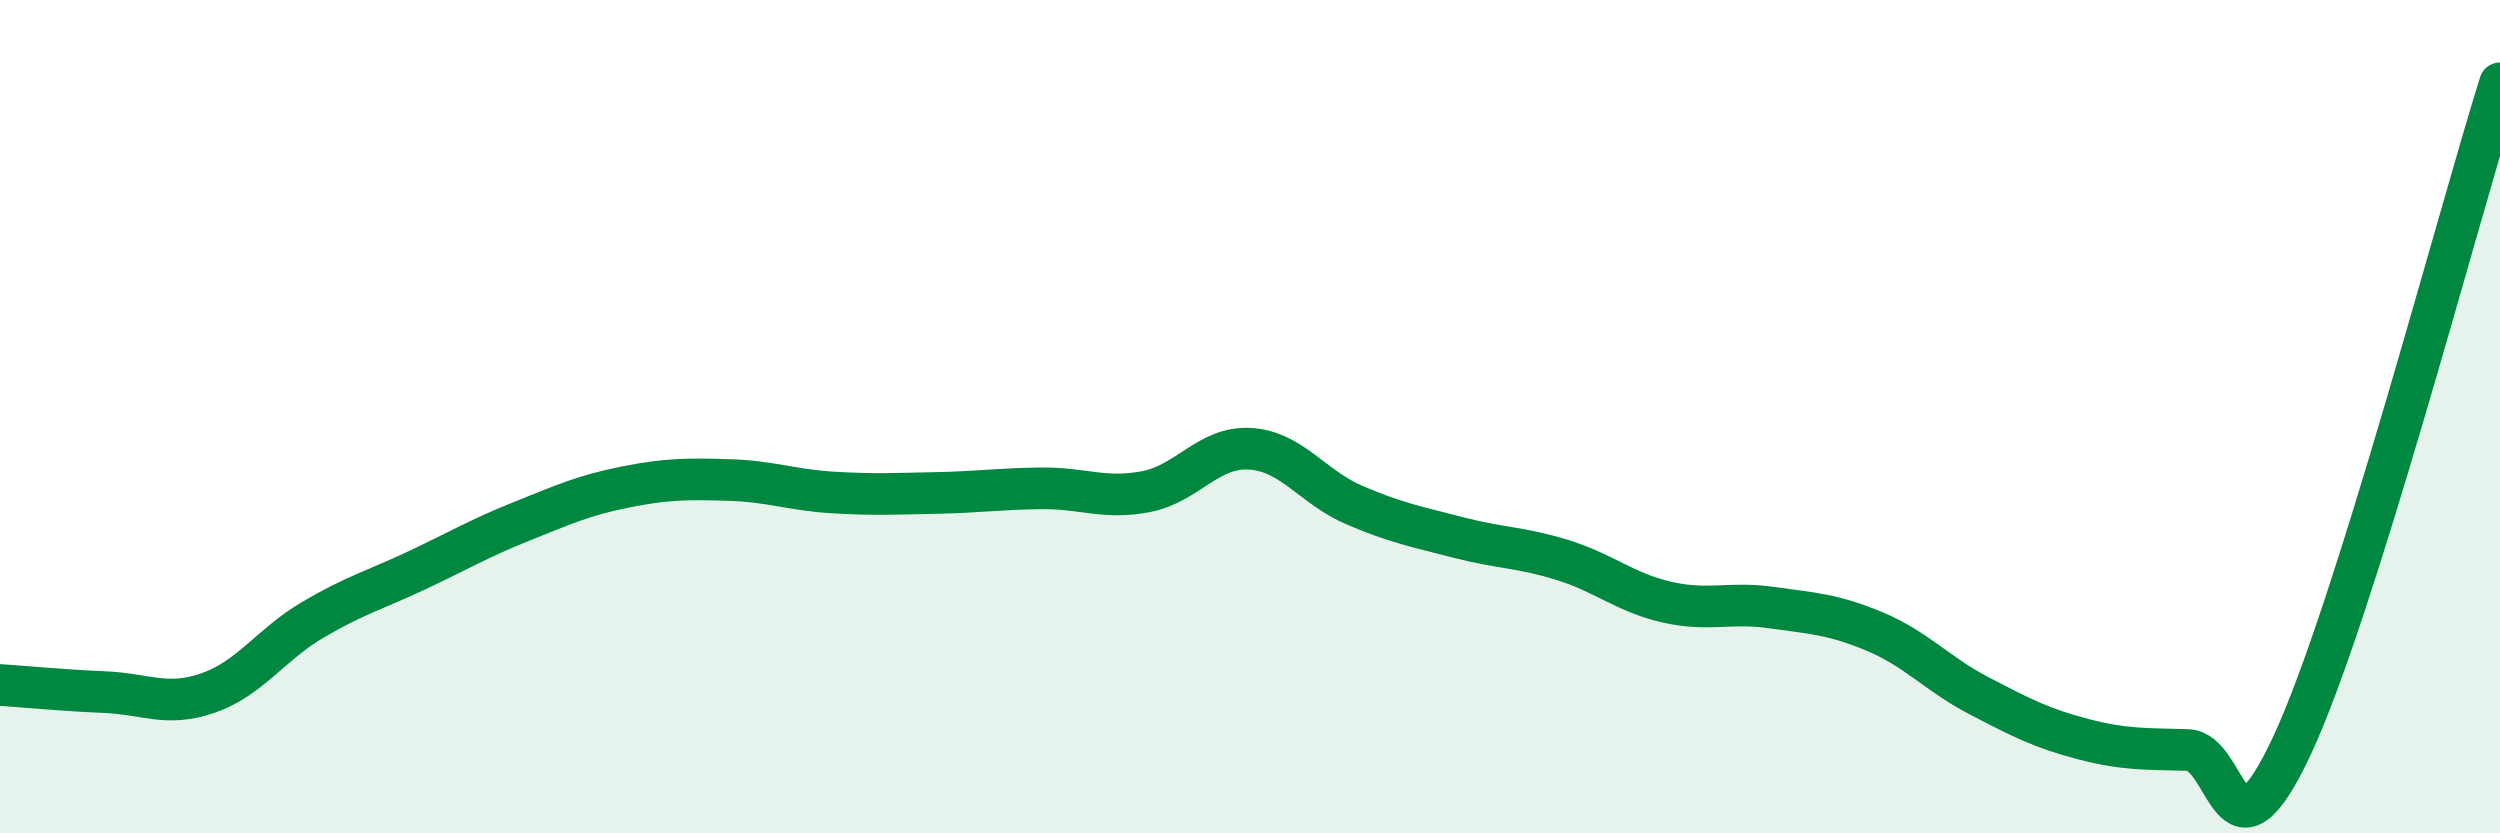 
    <svg width="60" height="20" viewBox="0 0 60 20" xmlns="http://www.w3.org/2000/svg">
      <path
        d="M 0,16.44 C 0.5,16.47 1.5,16.57 2.5,16.61 C 3.5,16.65 4,16.98 5,16.63 C 6,16.28 6.5,15.47 7.5,14.88 C 8.5,14.29 9,14.16 10,13.69 C 11,13.22 11.5,12.92 12.5,12.52 C 13.5,12.12 14,11.89 15,11.69 C 16,11.49 16.5,11.49 17.5,11.52 C 18.5,11.55 19,11.76 20,11.82 C 21,11.88 21.5,11.85 22.5,11.83 C 23.5,11.81 24,11.73 25,11.72 C 26,11.71 26.5,11.99 27.5,11.8 C 28.5,11.61 29,10.71 30,10.77 C 31,10.83 31.5,11.69 32.5,12.12 C 33.5,12.55 34,12.64 35,12.9 C 36,13.16 36.5,13.13 37.5,13.44 C 38.5,13.75 39,14.22 40,14.45 C 41,14.68 41.5,14.44 42.5,14.58 C 43.5,14.72 44,14.74 45,15.16 C 46,15.58 46.5,16.18 47.5,16.7 C 48.5,17.22 49,17.48 50,17.74 C 51,18 51.5,17.97 52.5,18 C 53.5,18.03 53.5,21.11 55,17.91 C 56.5,14.71 59,5.18 60,2L60 20L0 20Z"
        fill="#008740"
        opacity="0.1"
        stroke-linecap="round"
        stroke-linejoin="round"
      />
      <path
        d="M 0,16.44 C 0.5,16.47 1.5,16.57 2.5,16.61 C 3.5,16.65 4,16.98 5,16.63 C 6,16.28 6.5,15.47 7.5,14.88 C 8.5,14.29 9,14.16 10,13.69 C 11,13.22 11.5,12.92 12.5,12.52 C 13.5,12.12 14,11.89 15,11.69 C 16,11.49 16.5,11.49 17.5,11.52 C 18.5,11.55 19,11.76 20,11.82 C 21,11.88 21.5,11.85 22.5,11.83 C 23.5,11.81 24,11.73 25,11.72 C 26,11.71 26.5,11.99 27.5,11.8 C 28.5,11.61 29,10.71 30,10.77 C 31,10.83 31.5,11.69 32.5,12.12 C 33.5,12.55 34,12.64 35,12.9 C 36,13.16 36.5,13.13 37.5,13.44 C 38.5,13.75 39,14.22 40,14.45 C 41,14.68 41.5,14.44 42.5,14.58 C 43.5,14.72 44,14.74 45,15.16 C 46,15.58 46.5,16.18 47.5,16.7 C 48.5,17.22 49,17.48 50,17.74 C 51,18 51.5,17.97 52.5,18 C 53.5,18.03 53.5,21.11 55,17.91 C 56.5,14.71 59,5.18 60,2"
        stroke="#008740"
        stroke-width="1"
        fill="none"
        stroke-linecap="round"
        stroke-linejoin="round"
      />
    </svg>
  